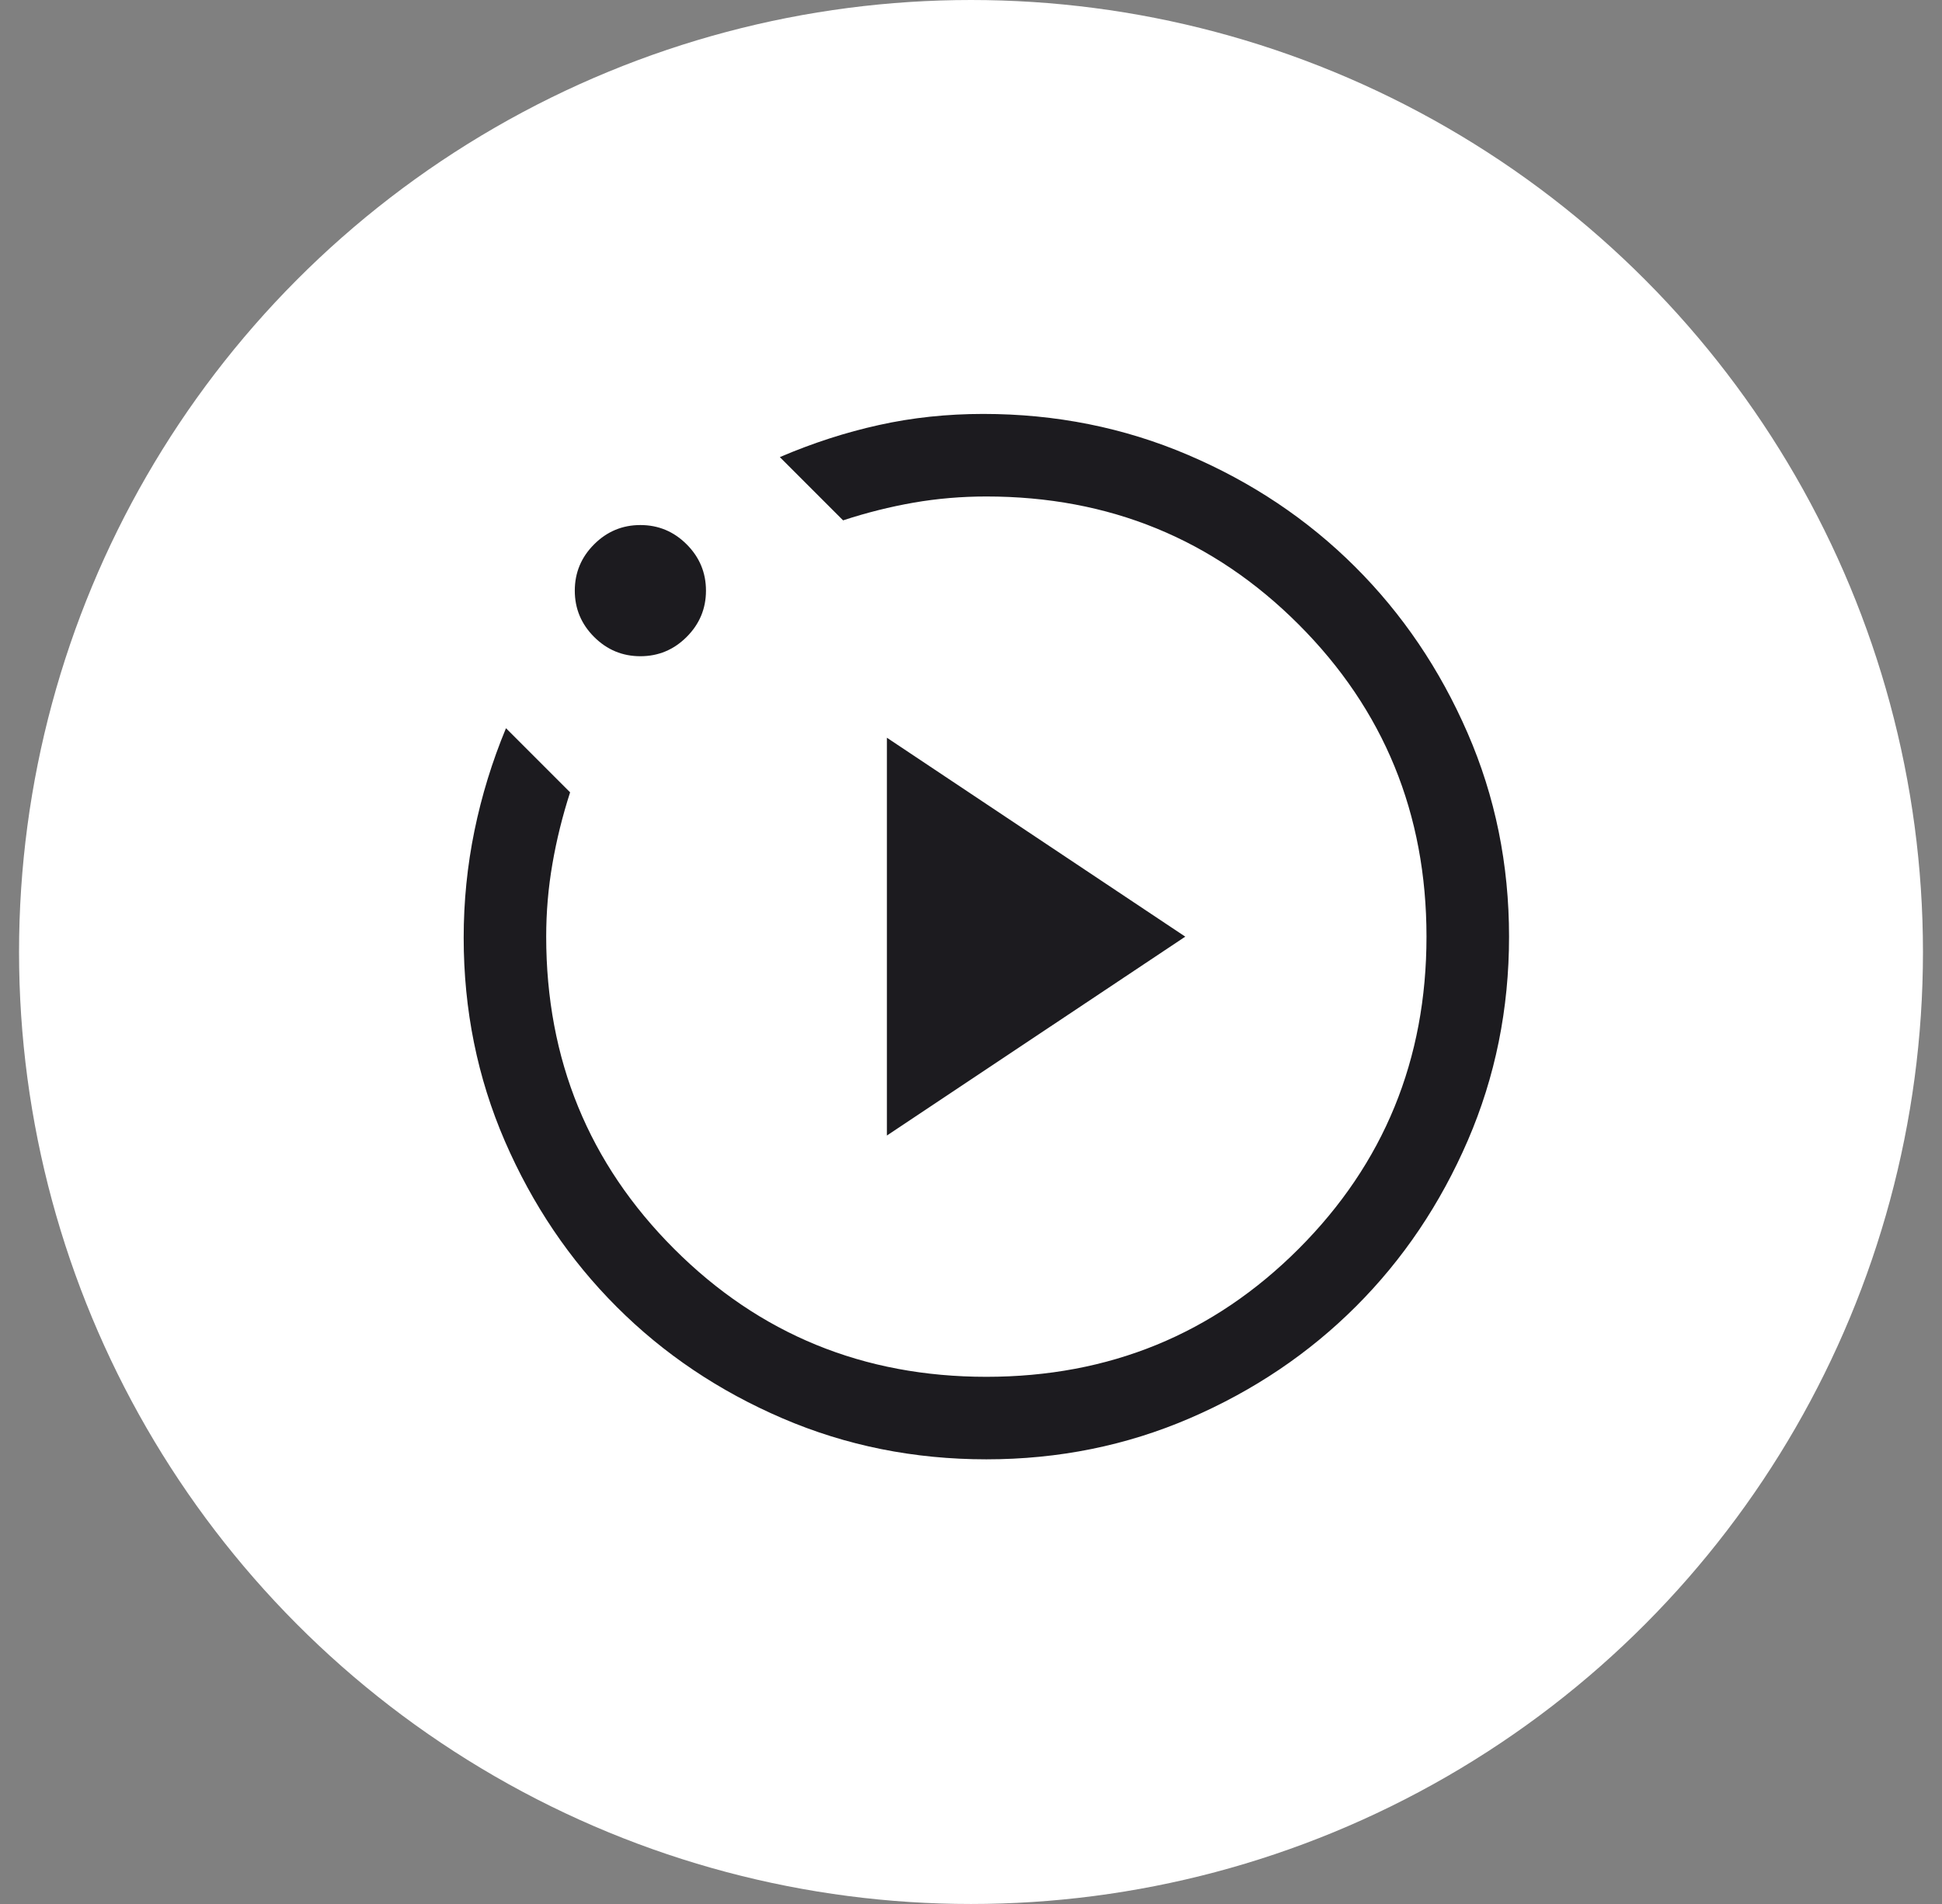 <svg width="51" height="50" viewBox="0 0 51 50" fill="none" xmlns="http://www.w3.org/2000/svg">
<rect x="0" y="0" width="51" height="50" fill="#808080" stroke="none"/>
<circle cx="25.5" cy="25" r="25" fill="white"/>
<mask id="mask0_2022_1500" style="mask-type:alpha" maskUnits="userSpaceOnUse" x="8" y="7" width="36" height="35">
<rect x="8.565" y="7.258" width="34.677" height="34.677" fill="#D9D9D9"/>
</mask>
<g mask="url(#mask0_2022_1500)">
<path d="M23.291 29.82L31.127 24.597L23.291 19.373V29.82ZM25.903 38.323C24.006 38.323 22.223 37.965 20.553 37.248C18.883 36.531 17.43 35.555 16.195 34.319C14.959 33.084 13.981 31.633 13.259 29.968C12.538 28.302 12.177 26.521 12.177 24.625C12.177 23.672 12.271 22.736 12.46 21.815C12.649 20.895 12.925 19.997 13.288 19.123L14.972 20.807C14.77 21.433 14.615 22.06 14.507 22.688C14.398 23.316 14.344 23.952 14.344 24.597C14.344 27.824 15.464 30.557 17.704 32.797C19.943 35.036 22.676 36.156 25.903 36.156C29.13 36.156 31.863 35.036 34.103 32.797C36.343 30.557 37.462 27.824 37.462 24.597C37.462 21.37 36.343 18.637 34.103 16.397C31.863 14.157 29.13 13.038 25.903 13.038C25.253 13.038 24.616 13.092 23.993 13.2C23.37 13.309 22.752 13.464 22.141 13.665L20.48 12.004C21.341 11.635 22.209 11.354 23.084 11.161C23.96 10.967 24.872 10.87 25.82 10.87C27.726 10.87 29.519 11.229 31.198 11.946C32.877 12.662 34.339 13.641 35.584 14.881C36.829 16.122 37.814 17.577 38.54 19.247C39.267 20.916 39.63 22.7 39.63 24.597C39.63 26.494 39.269 28.277 38.548 29.947C37.826 31.617 36.848 33.07 35.612 34.305C34.376 35.541 32.923 36.52 31.253 37.241C29.584 37.962 27.8 38.323 25.903 38.323ZM16.817 17.233C16.345 17.233 15.94 17.064 15.602 16.726C15.264 16.388 15.095 15.983 15.095 15.511C15.095 15.038 15.264 14.633 15.602 14.295C15.94 13.957 16.345 13.788 16.817 13.788C17.29 13.788 17.695 13.957 18.033 14.295C18.371 14.633 18.54 15.038 18.54 15.511C18.54 15.983 18.371 16.388 18.033 16.726C17.695 17.064 17.29 17.233 16.817 17.233Z" fill="#1C1B1F"/>
</g>
</svg>
